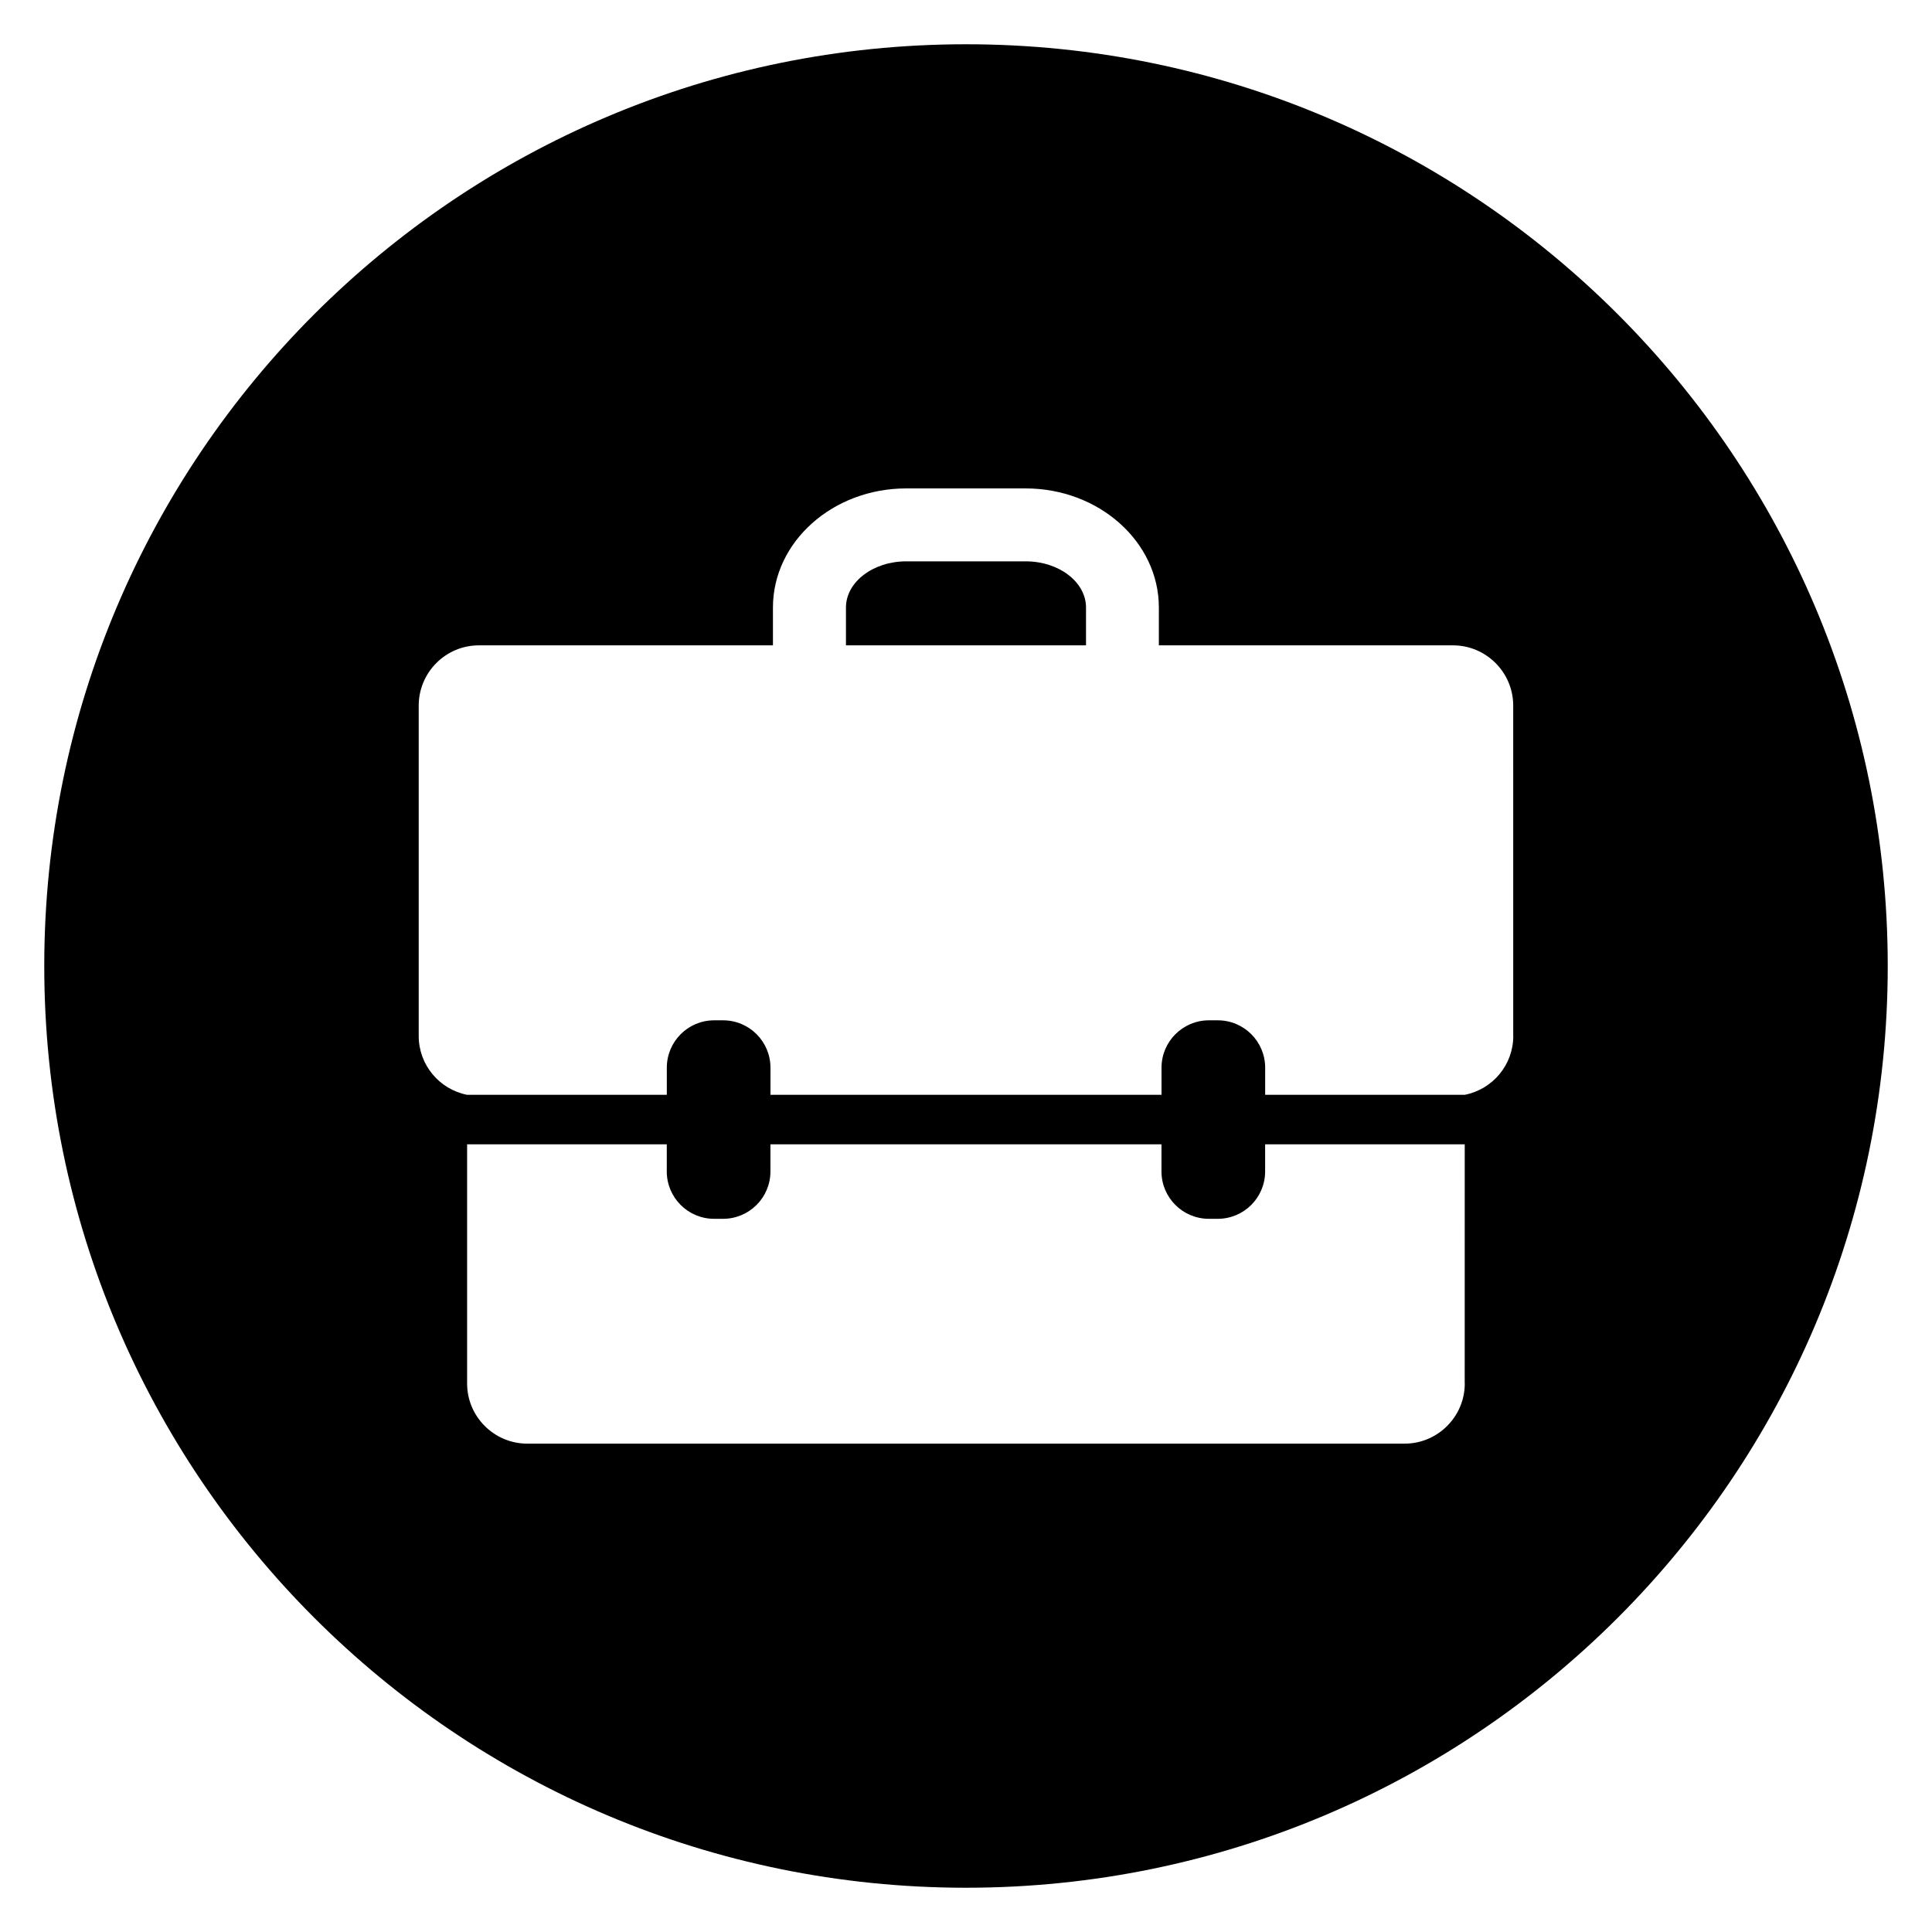 <?xml version="1.0" encoding="UTF-8"?>
<!-- Uploaded to: SVG Repo, www.svgrepo.com, Generator: SVG Repo Mixer Tools -->
<svg fill="#000000" width="800px" height="800px" version="1.1" viewBox="144 144 512 512" xmlns="http://www.w3.org/2000/svg">
 <g>
  <path d="m400 155.73c-134.91 0-244.27 109.37-244.27 244.27 0 134.9 109.36 244.27 244.27 244.27s244.27-109.37 244.27-244.27c0-134.89-109.36-244.27-244.27-244.27zm132.18 354.91c0 8.777-7.16 15.938-15.938 15.938l-232.5 0.004c-8.793 0-15.953-7.16-15.953-15.938v-63.387h52.914v7.191c0 6.93 5.617 12.551 12.551 12.551h2.352c6.945 0 12.566-5.617 12.566-12.551v-7.191h103.63v7.191c0 6.93 5.633 12.551 12.566 12.551h2.336c6.945 0 12.566-5.617 12.566-12.551v-7.191h52.898l-0.008 63.383zm12.855-92.09c0 7.617-5.434 14.121-12.855 15.586h-52.898v-7.176c0-6.945-5.617-12.566-12.566-12.566h-2.336c-6.93 0-12.566 5.617-12.566 12.566v7.176h-103.63v-7.176c0-6.945-5.617-12.566-12.566-12.566h-2.352c-6.93 0-12.551 5.617-12.551 12.566v7.176l-52.926 0.004c-7.402-1.469-12.824-7.969-12.824-15.59v-87.555c0-8.793 7.144-15.969 15.938-15.969h77.938v-10.031c0-17.406 15.848-31.559 35.312-31.559h31.648c19.465 0 35.312 14.168 35.312 31.559v10.031h77.953c8.793 0 15.953 7.176 15.953 15.969l0.004 87.555z"/>
  <path d="m415.82 292.76h-31.648c-8.809 0-15.984 5.496-15.984 12.23v10.031h63.617v-10.031c0-6.734-7.16-12.23-15.984-12.23z"/>
 </g>
</svg>